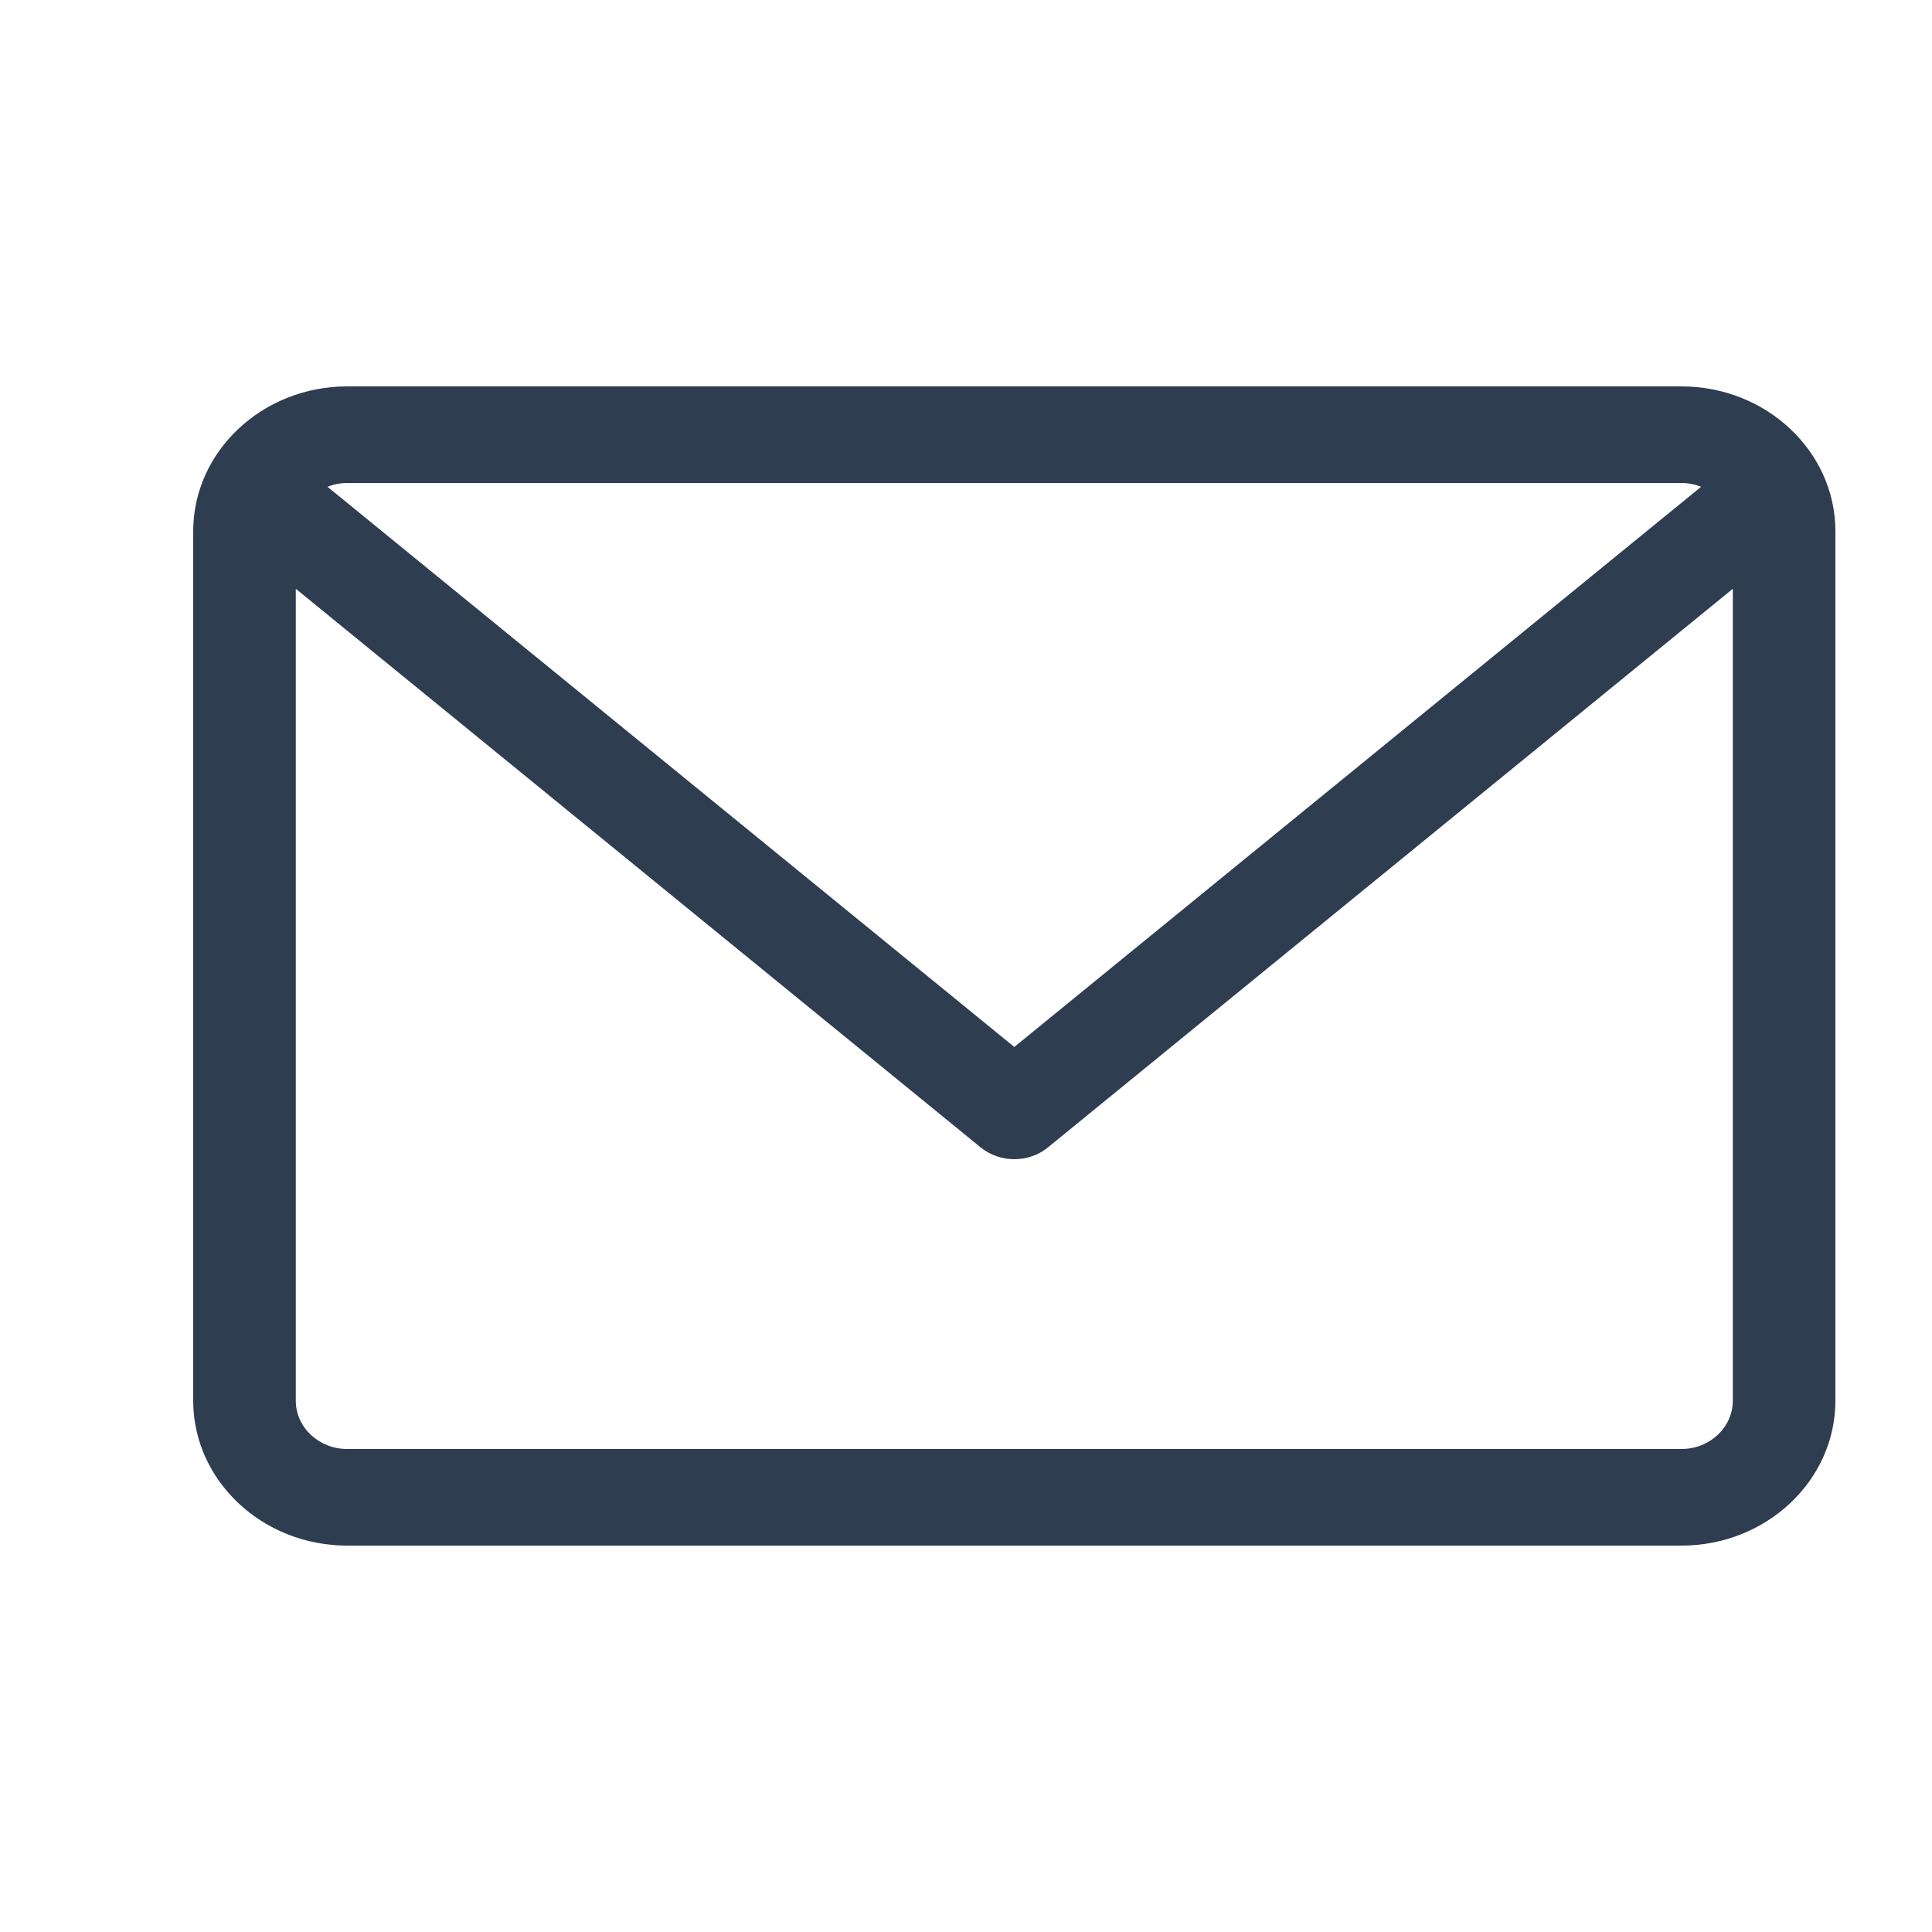 <svg width="20" height="20" viewBox="0 0 20 20" fill="none" xmlns="http://www.w3.org/2000/svg">
<path d="M17.406 4H3.594C2.715 4 2 4.673 2 5.5V14.5C2 15.327 2.715 16 3.594 16H17.406C18.285 16 19 15.327 19 14.5V5.5C19 4.673 18.285 4 17.406 4ZM17.406 5C17.478 5 17.547 5.014 17.61 5.039L10.5 10.838L3.39 5.039C3.453 5.014 3.522 5 3.594 5H17.406ZM17.406 15H3.594C3.301 15 3.062 14.776 3.062 14.5V6.095L10.152 11.878C10.252 11.959 10.376 12 10.5 12C10.624 12 10.748 11.96 10.848 11.878L17.938 6.095V14.5C17.938 14.776 17.699 15 17.406 15Z" fill="#2E3D50"/>
</svg>
